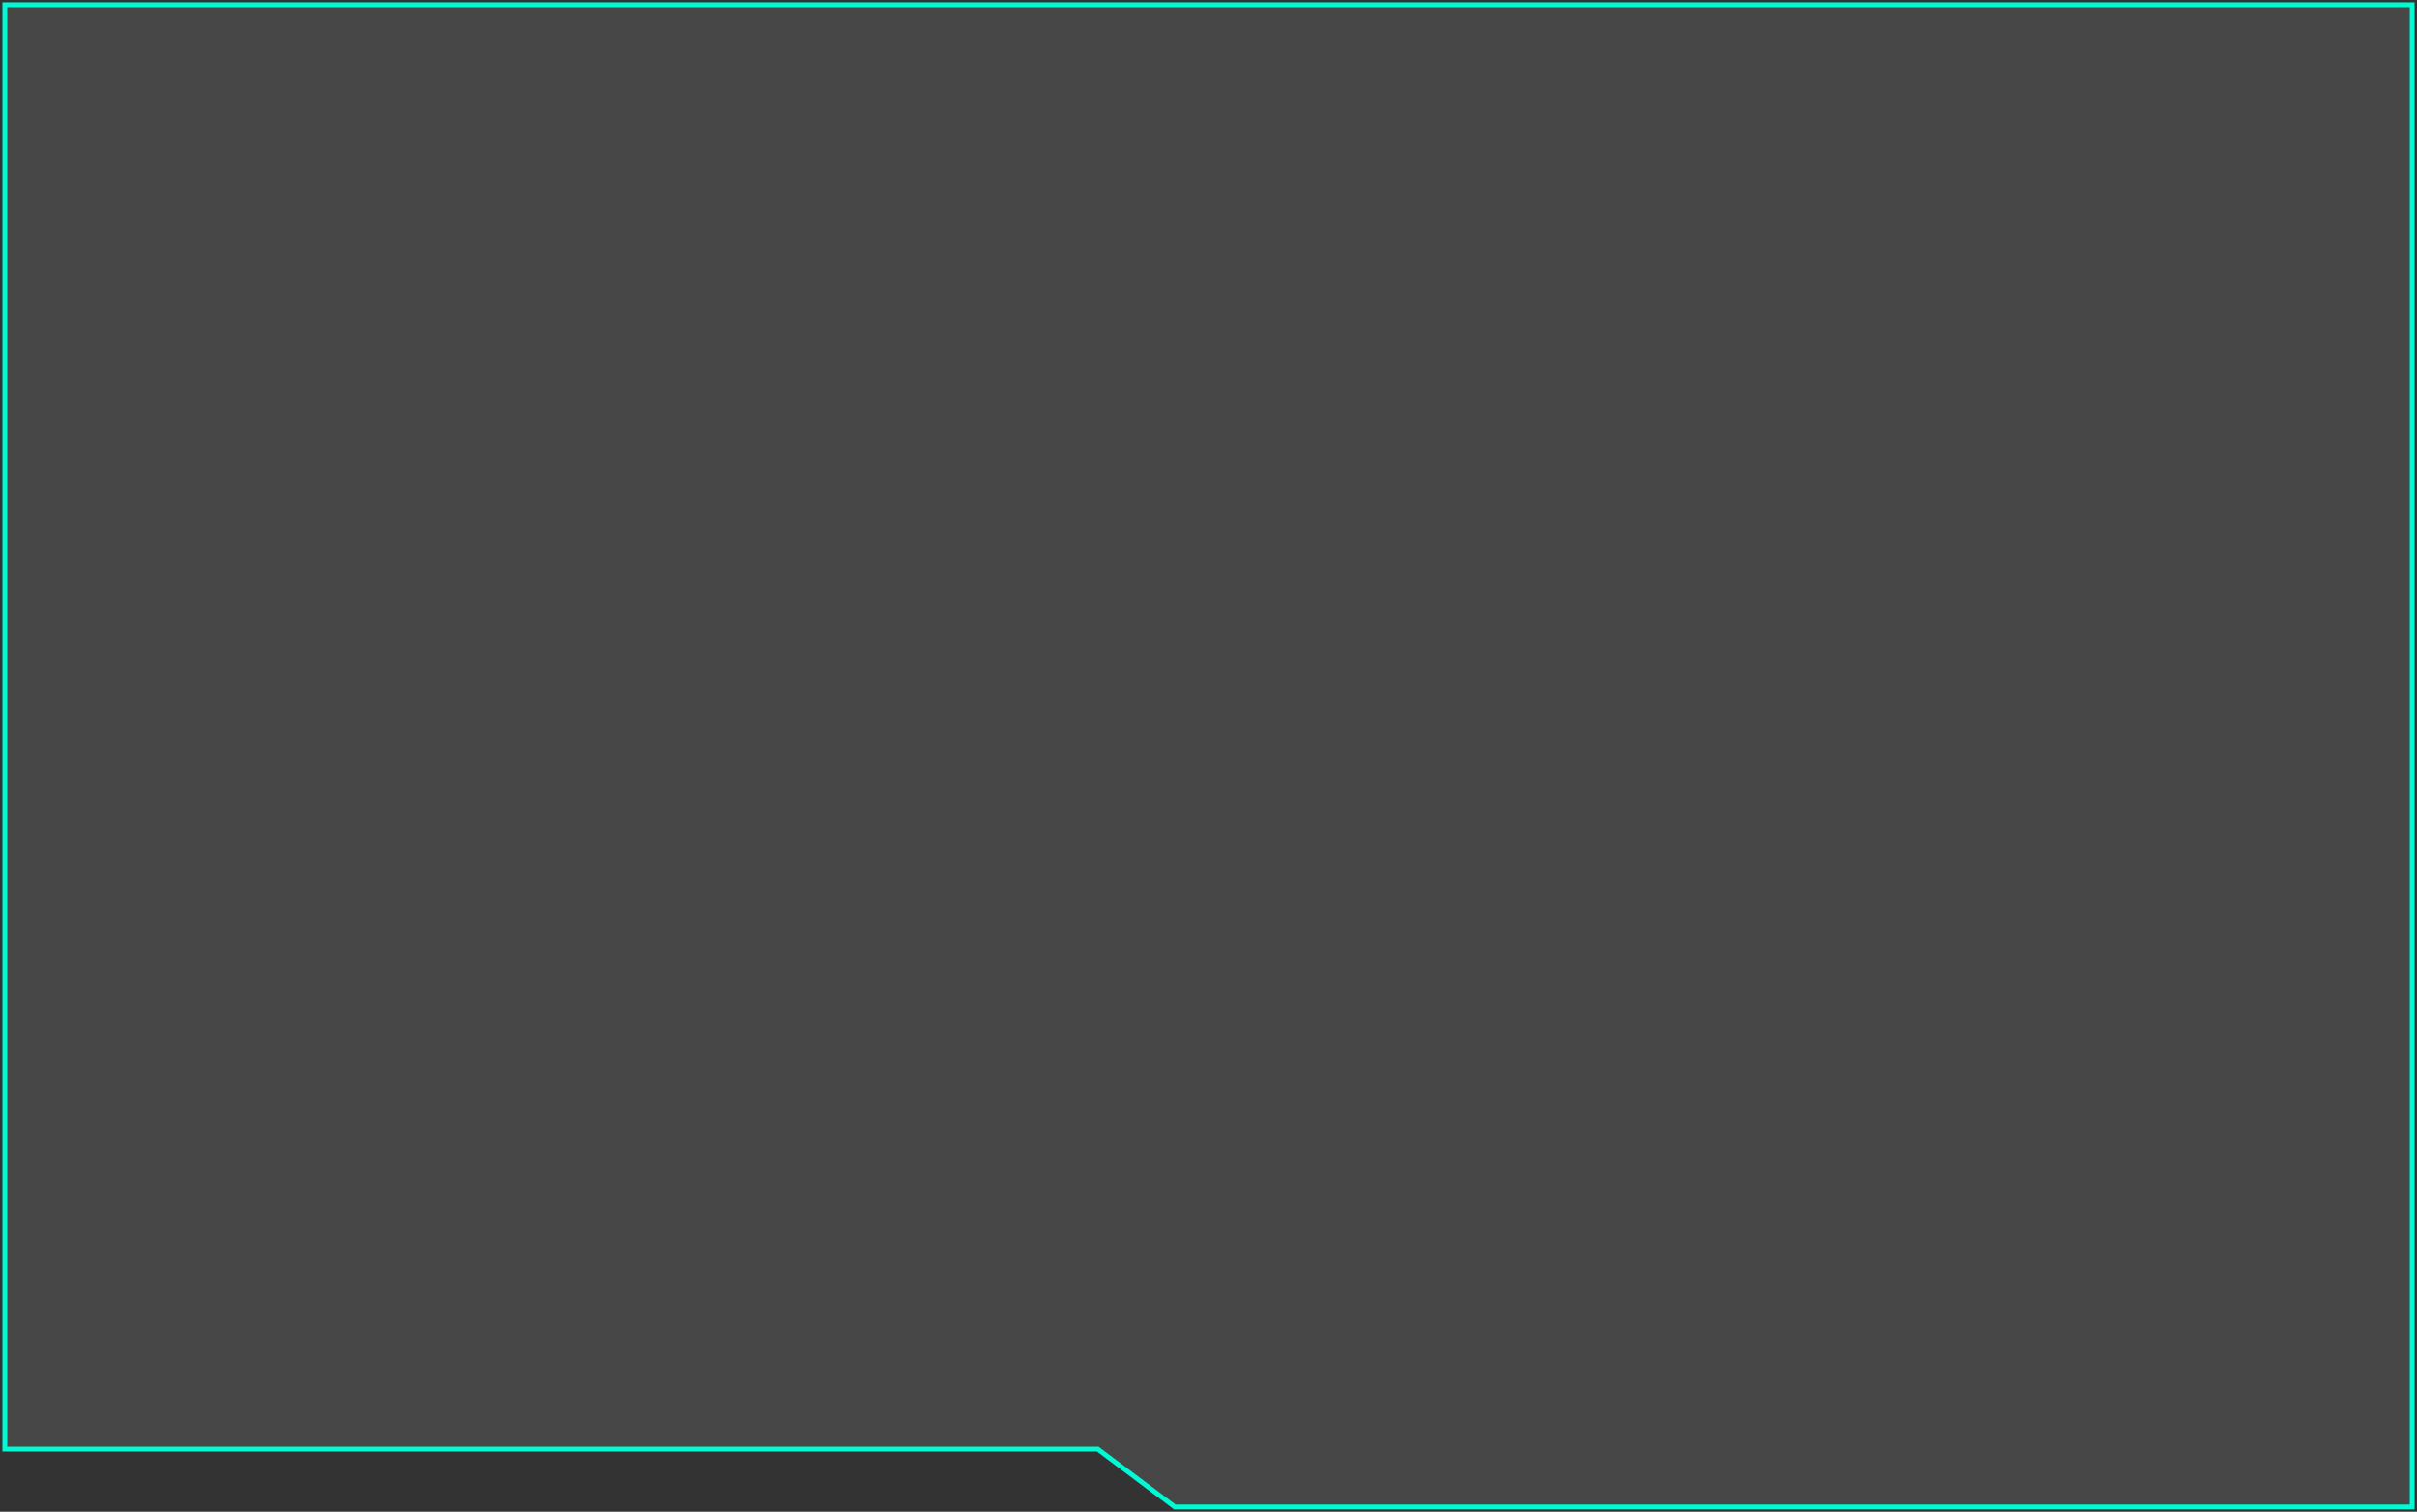 <?xml version="1.0" encoding="UTF-8"?> <svg xmlns="http://www.w3.org/2000/svg" width="502" height="314" viewBox="0 0 502 314" fill="none"><rect x="0" y="0" width="502" height="314" fill="#333333" stroke="none"/> <path d="M501 1H1V301H228L244 313H501V1Z" fill="white" fill-opacity="0.1" stroke="#00FAD4"></path> </svg> 